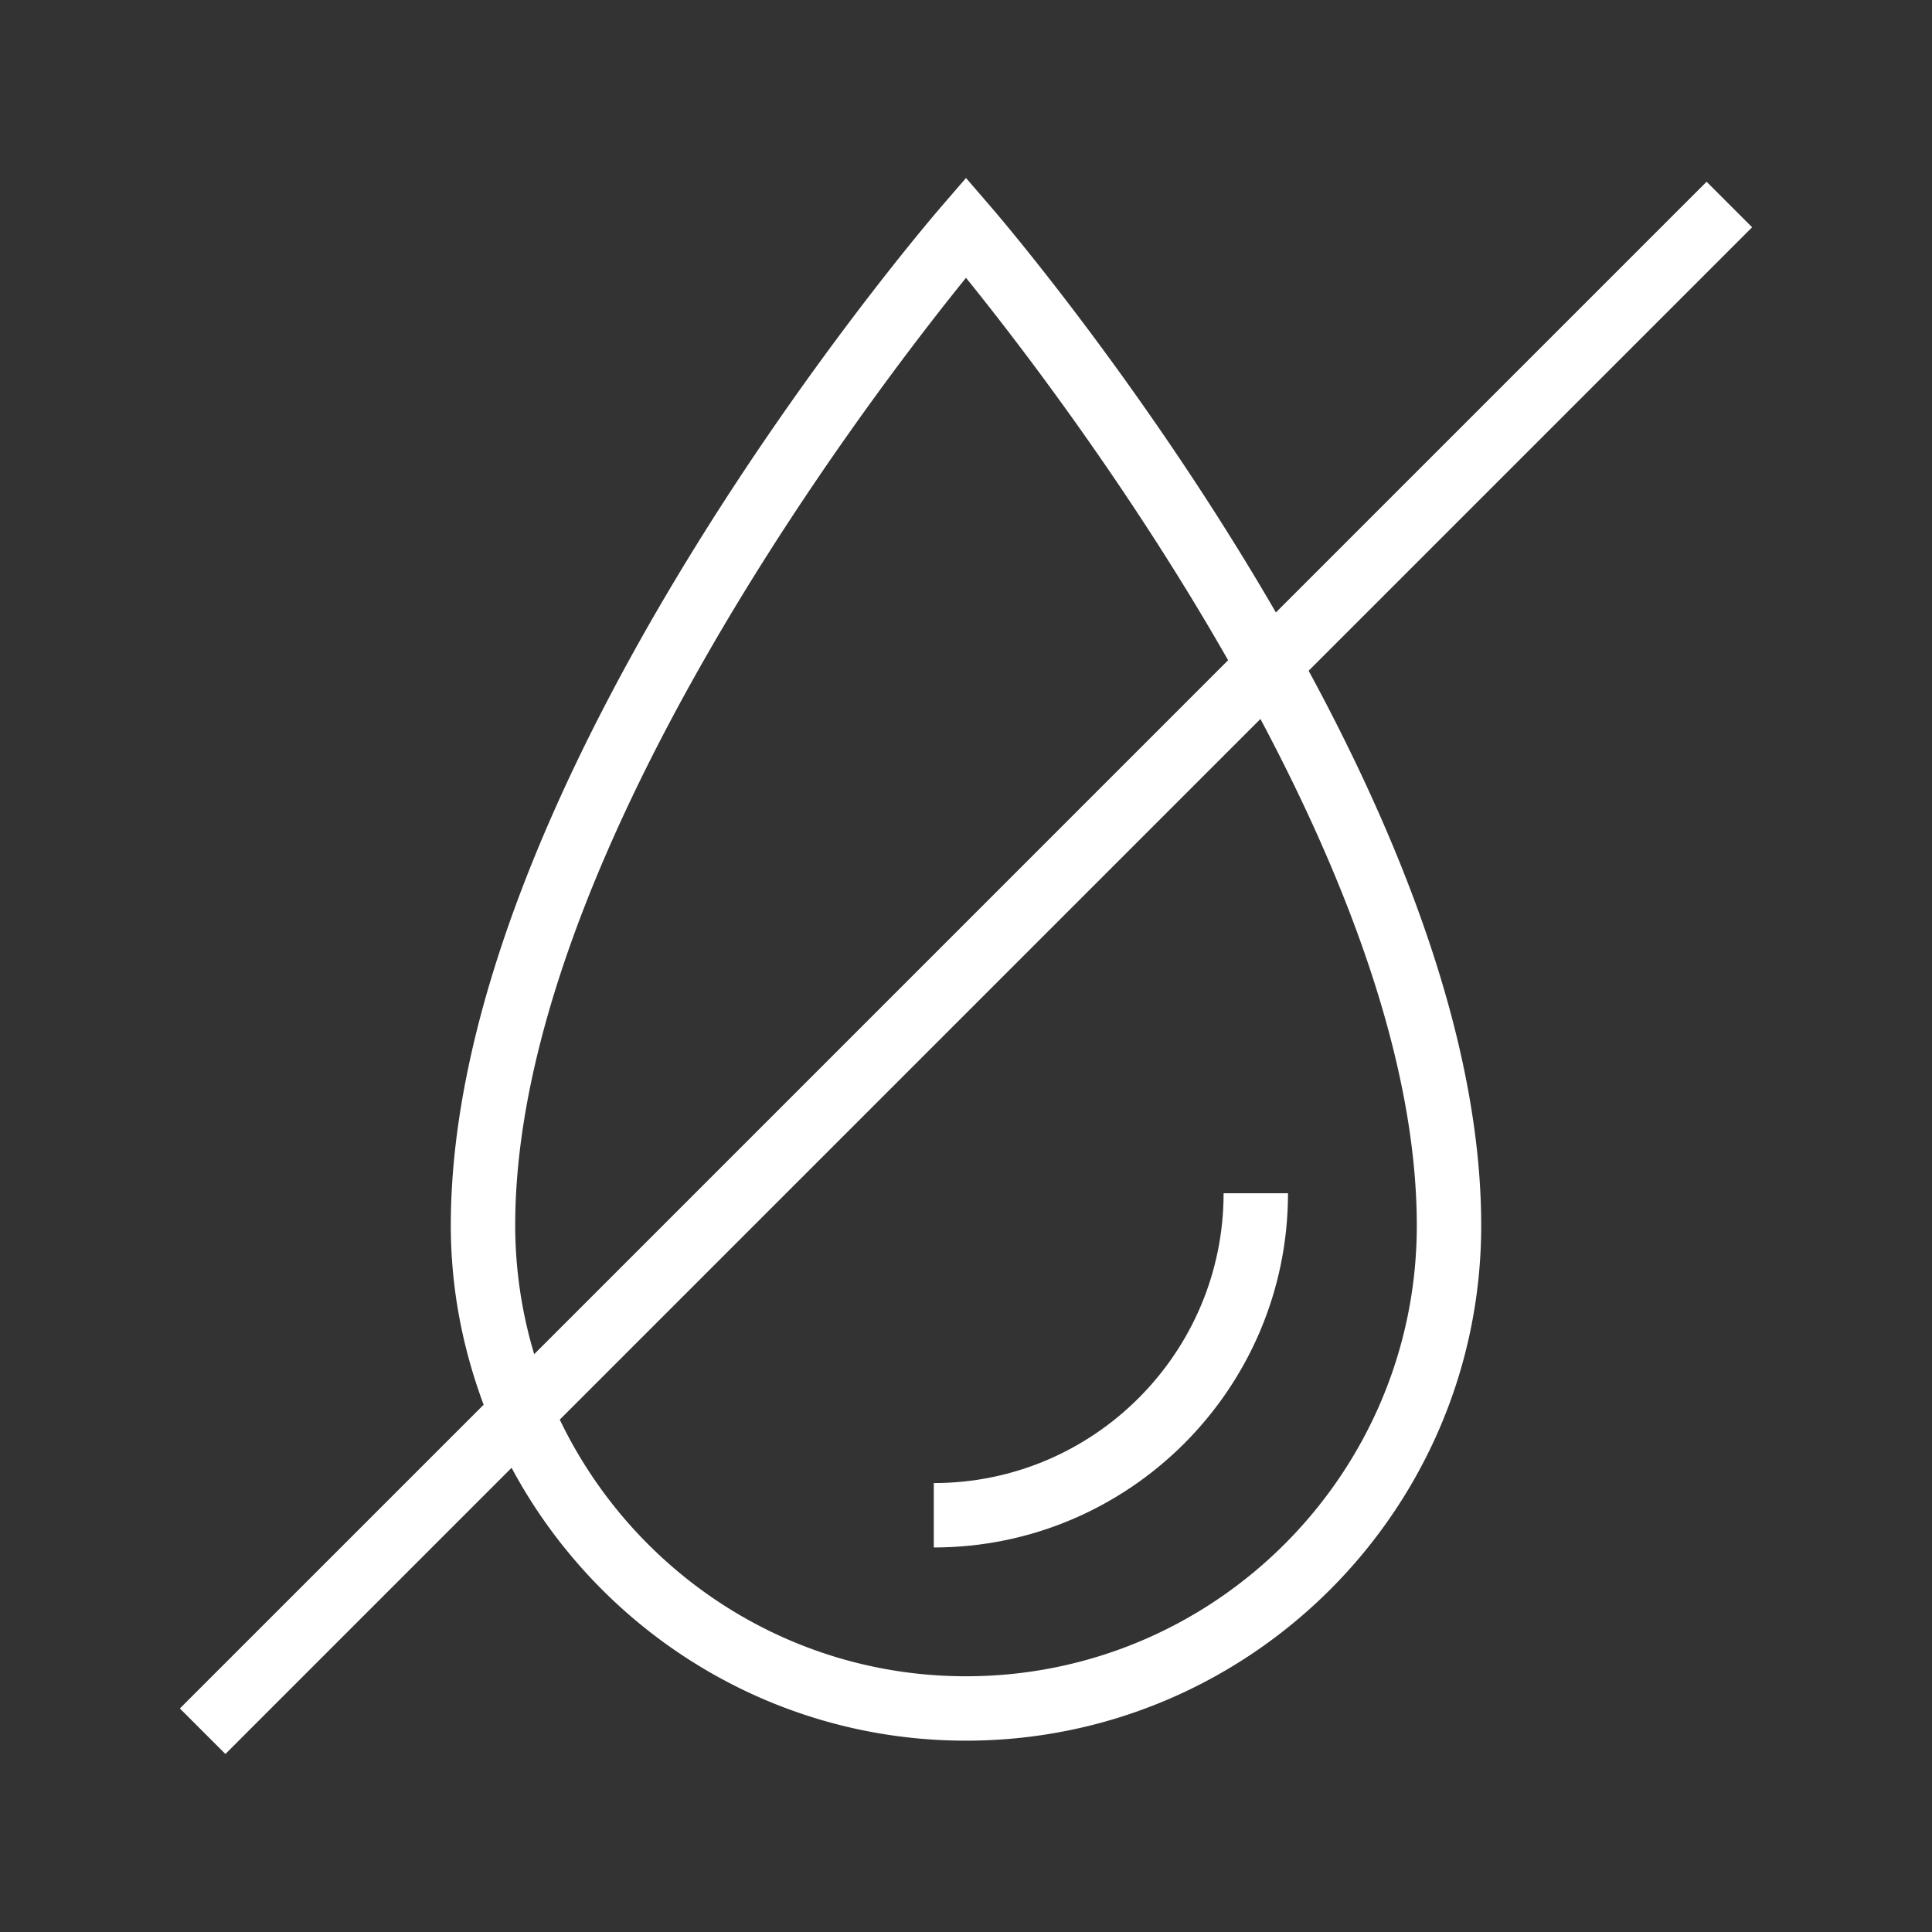 <?xml version="1.0" encoding="UTF-8"?> <svg xmlns="http://www.w3.org/2000/svg" xmlns:xlink="http://www.w3.org/1999/xlink" xmlns:svgjs="http://svgjs.com/svgjs" width="512" height="512" x="0" y="0" viewBox="0 0 60 60" style="enable-background:new 0 0 512 512" xml:space="preserve" class=""><rect x="0" y="0" width="60" height="60" fill="#333333" stroke="none"/> <g> <path d="M40 37.058h-2c0 4.963-4.038 9-9 9v2c6.065 0 11-4.934 11-11z" fill="#ffffff" data-original="#000000" opacity="1"></path> <path d="M53 5.644 39.624 19.02c-4.025-6.95-8.527-12.222-8.867-12.615L30 5.528l-.757.877C28.62 7.126 14 24.228 14 38.058c0 1.96.371 3.83 1.02 5.567l-9.434 9.433L7 54.472l8.888-8.888c2.698 5.038 8.01 8.474 14.112 8.474 8.822 0 16-7.177 16-16 0-5.643-2.435-11.83-5.359-17.227L54.414 7.058zM16 38.058c0-11.345 10.983-25.702 14-29.43 1.51 1.866 5.015 6.394 8.14 11.876L16.59 42.055A13.943 13.943 0 0 1 16 38.058zm28 0c0 7.72-6.28 14-14 14-5.559 0-10.357-3.264-12.616-7.97l21.76-21.76C41.824 27.368 44 33.01 44 38.058z" fill="#ffffff" data-original="#000000" opacity="1"></path> </g> </svg> 